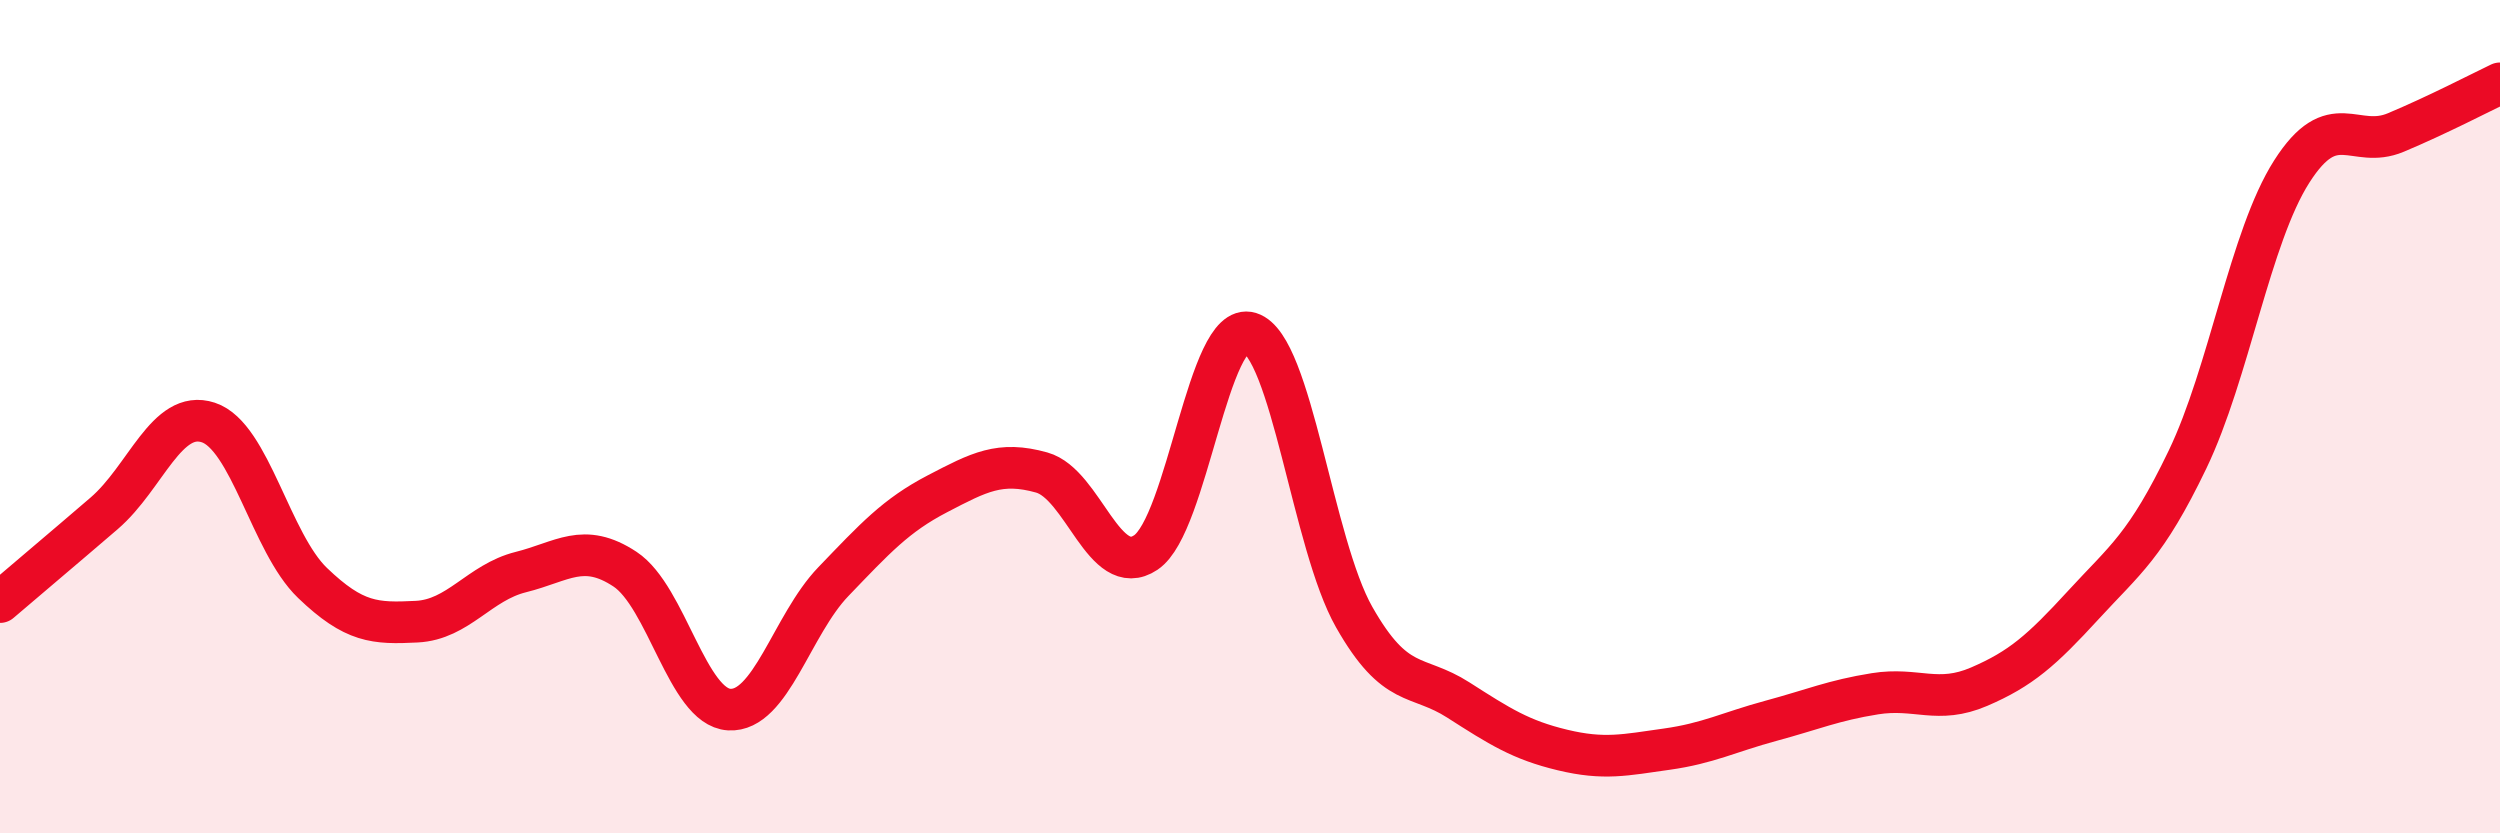 
    <svg width="60" height="20" viewBox="0 0 60 20" xmlns="http://www.w3.org/2000/svg">
      <path
        d="M 0,14.45 C 0.5,14.02 1.5,13.18 2.5,12.32 C 3.5,11.46 4,9.81 5,10.14 C 6,10.47 6.5,13.03 7.5,13.99 C 8.5,14.95 9,14.97 10,14.92 C 11,14.87 11.5,13.98 12.5,13.73 C 13.5,13.48 14,13 15,13.66 C 16,14.32 16.5,16.97 17.5,17.03 C 18.5,17.09 19,15 20,13.96 C 21,12.92 21.5,12.37 22.5,11.85 C 23.5,11.33 24,11.06 25,11.34 C 26,11.62 26.5,13.93 27.5,13.26 C 28.5,12.59 29,7.68 30,7.99 C 31,8.3 31.5,13.05 32.5,14.81 C 33.5,16.57 34,16.16 35,16.8 C 36,17.44 36.5,17.76 37.5,18 C 38.5,18.24 39,18.12 40,17.98 C 41,17.84 41.5,17.57 42.5,17.3 C 43.5,17.03 44,16.81 45,16.65 C 46,16.49 46.5,16.91 47.5,16.48 C 48.5,16.05 49,15.61 50,14.52 C 51,13.43 51.5,13.11 52.5,11.03 C 53.5,8.95 54,5.69 55,4.12 C 56,2.55 56.5,3.6 57.5,3.18 C 58.5,2.76 59.5,2.24 60,2L60 20L0 20Z"
        fill="#EB0A25"
        opacity="0.1"
        stroke-linecap="round"
        stroke-linejoin="round"
      />
      <path
        d="M 0,14.45 C 0.5,14.02 1.5,13.18 2.5,12.32 C 3.5,11.46 4,9.81 5,10.14 C 6,10.47 6.5,13.03 7.5,13.99 C 8.5,14.95 9,14.97 10,14.92 C 11,14.87 11.5,13.98 12.5,13.73 C 13.5,13.48 14,13 15,13.66 C 16,14.32 16.5,16.97 17.5,17.03 C 18.5,17.09 19,15 20,13.96 C 21,12.92 21.5,12.37 22.5,11.85 C 23.5,11.33 24,11.06 25,11.34 C 26,11.62 26.5,13.93 27.5,13.26 C 28.5,12.59 29,7.68 30,7.99 C 31,8.3 31.5,13.05 32.5,14.81 C 33.5,16.57 34,16.16 35,16.8 C 36,17.44 36.5,17.76 37.5,18 C 38.5,18.24 39,18.12 40,17.98 C 41,17.84 41.5,17.57 42.5,17.3 C 43.5,17.03 44,16.81 45,16.65 C 46,16.49 46.5,16.91 47.5,16.48 C 48.5,16.05 49,15.61 50,14.52 C 51,13.43 51.5,13.11 52.5,11.03 C 53.5,8.95 54,5.69 55,4.12 C 56,2.55 56.5,3.6 57.5,3.18 C 58.5,2.76 59.5,2.24 60,2"
        stroke="#EB0A25"
        stroke-width="1"
        fill="none"
        stroke-linecap="round"
        stroke-linejoin="round"
      />
    </svg>
  